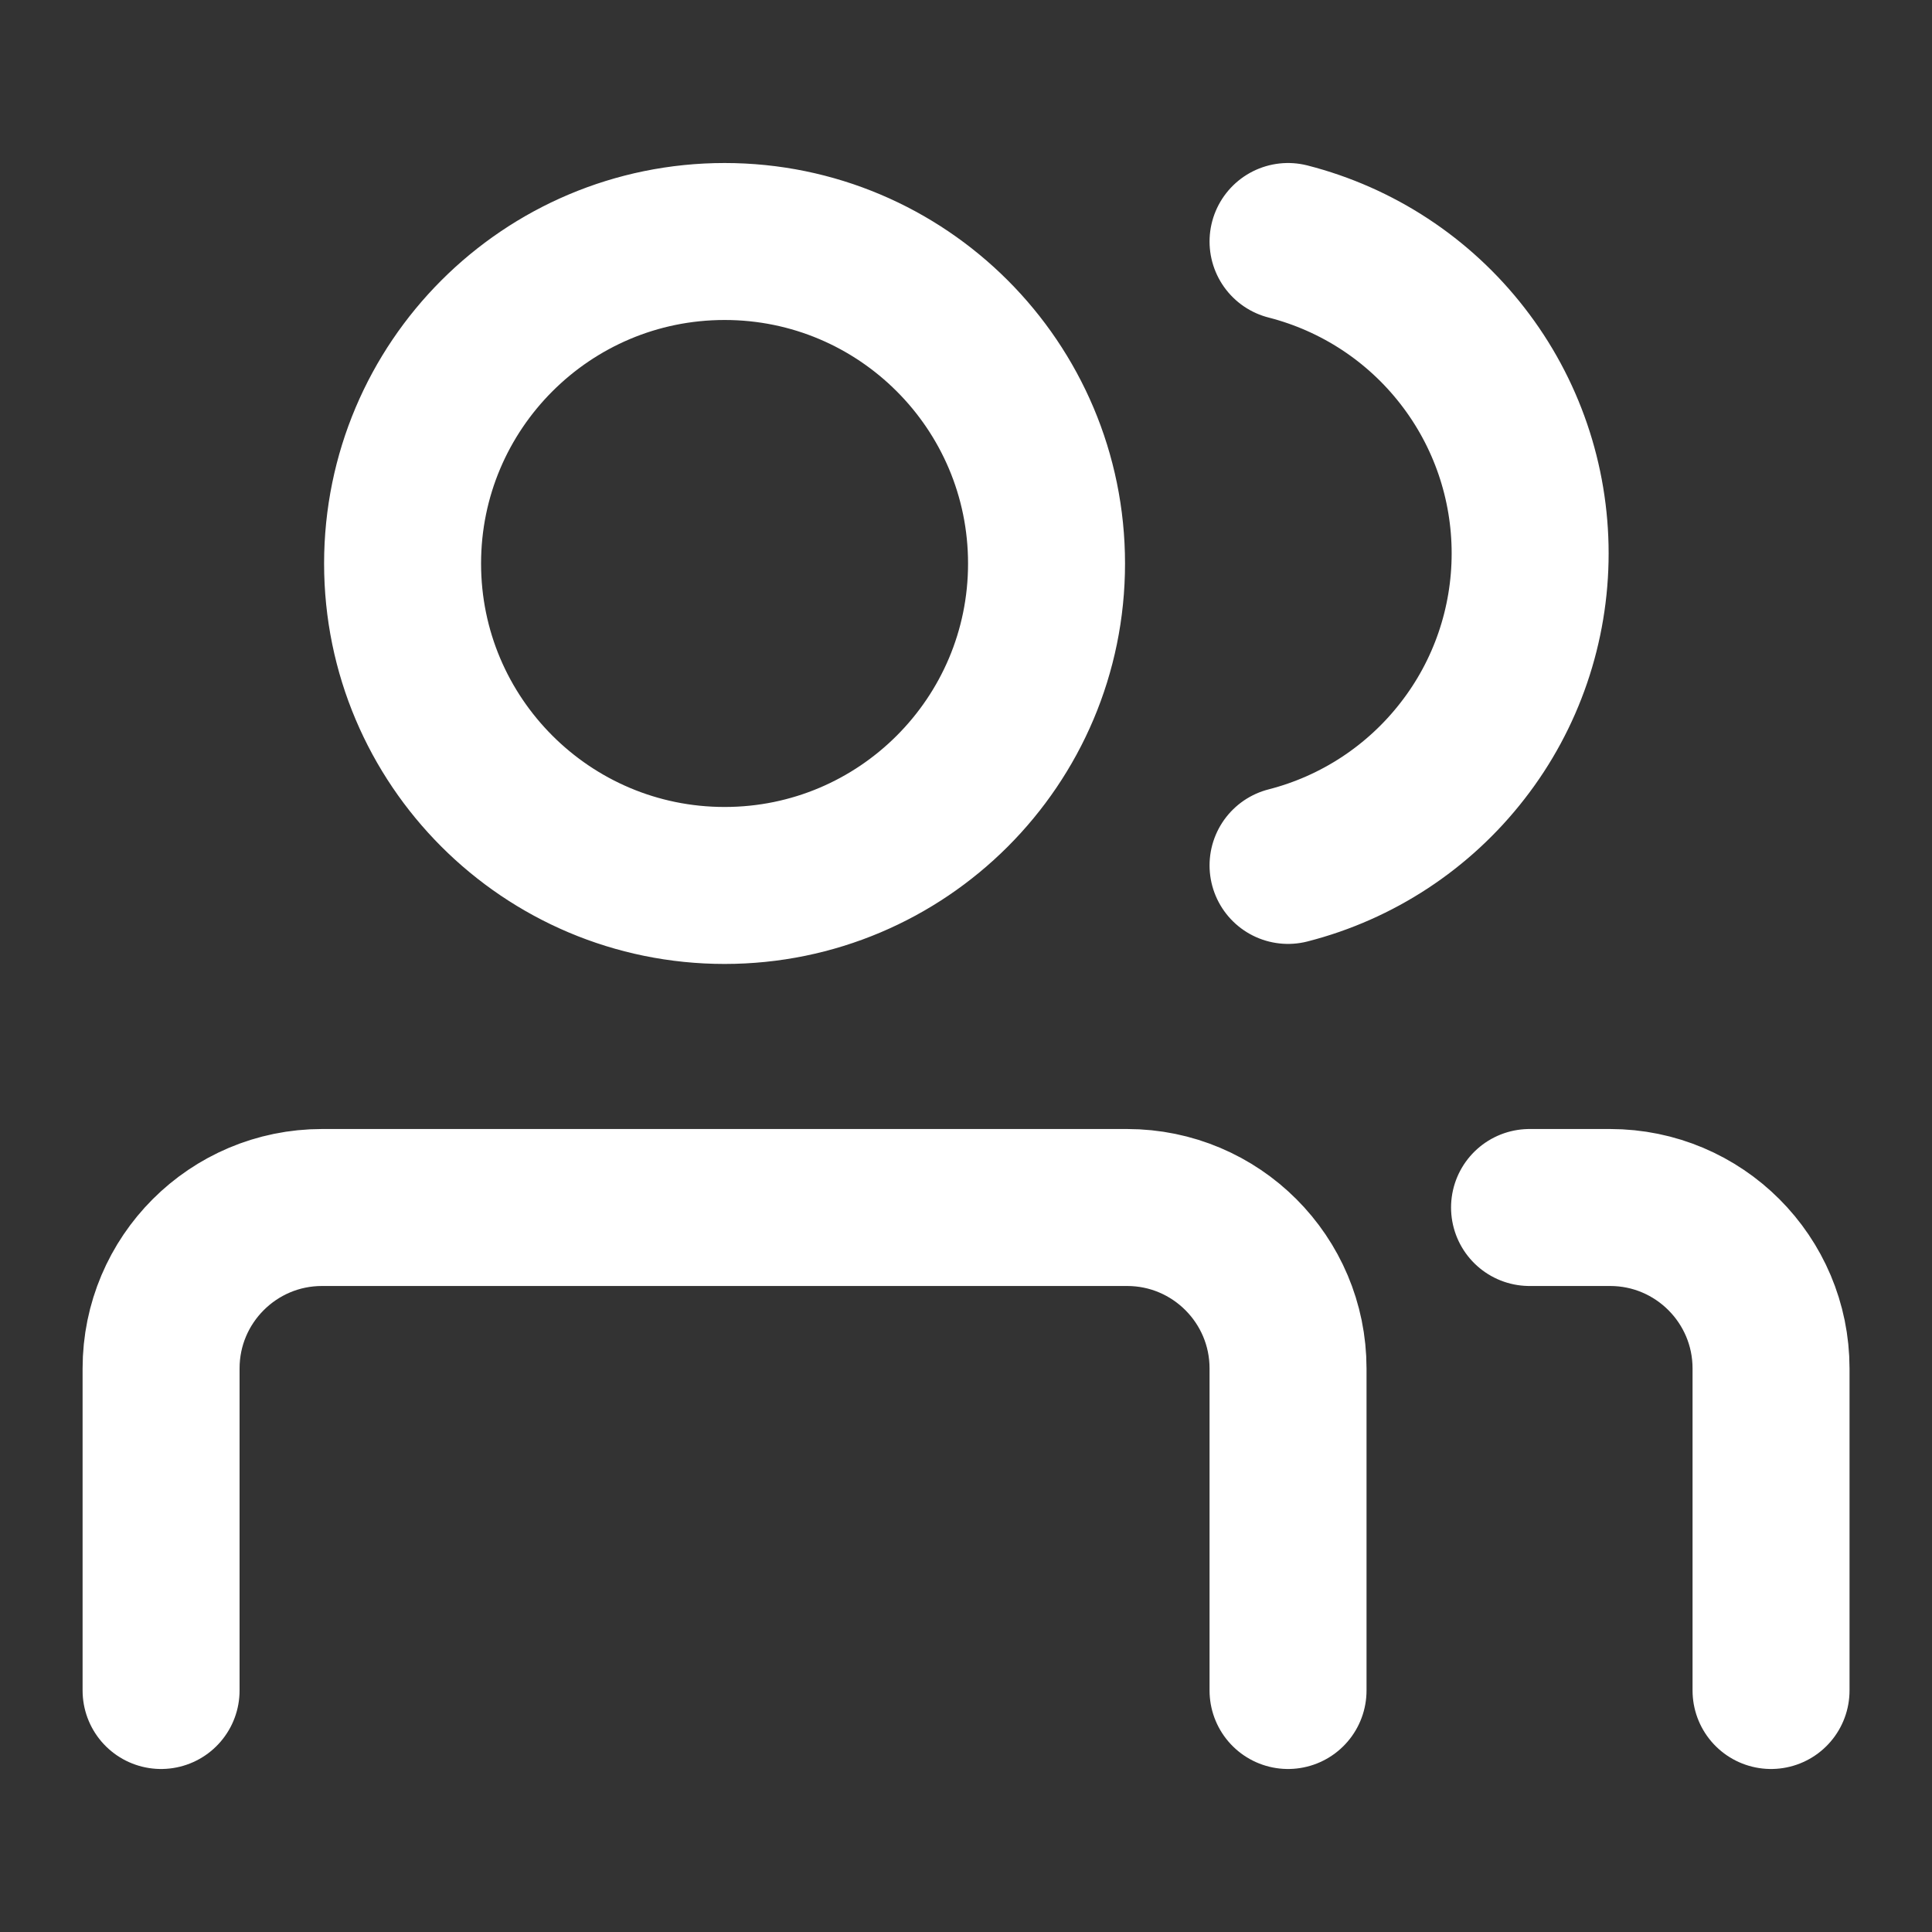 <svg width="16" height="16" viewBox="0 0 16 16" fill="none" xmlns="http://www.w3.org/2000/svg">
<rect x="0" y="0" width="16" height="16" fill="#333333" stroke="none"/>
<path d="M1.334 14V11.333C1.334 10.597 1.931 10 2.667 10H9.334C10.07 10 10.667 10.597 10.667 11.333V14M10.667 2C11.241 2.147 11.749 2.48 12.112 2.948C12.476 3.416 12.672 3.991 12.672 4.583C12.672 5.175 12.476 5.751 12.112 6.218C11.749 6.686 11.241 7.02 10.667 7.167M12.667 10H13.334C14.07 10 14.667 10.597 14.667 11.333V14M8.667 4.667C8.667 6.139 7.473 7.333 6.001 7.333C4.528 7.333 3.334 6.139 3.334 4.667C3.334 3.194 4.528 2 6.001 2C7.473 2 8.667 3.194 8.667 4.667Z" stroke="white" stroke-width="1.3" stroke-linecap="round" stroke-linejoin="round"/>
</svg>
